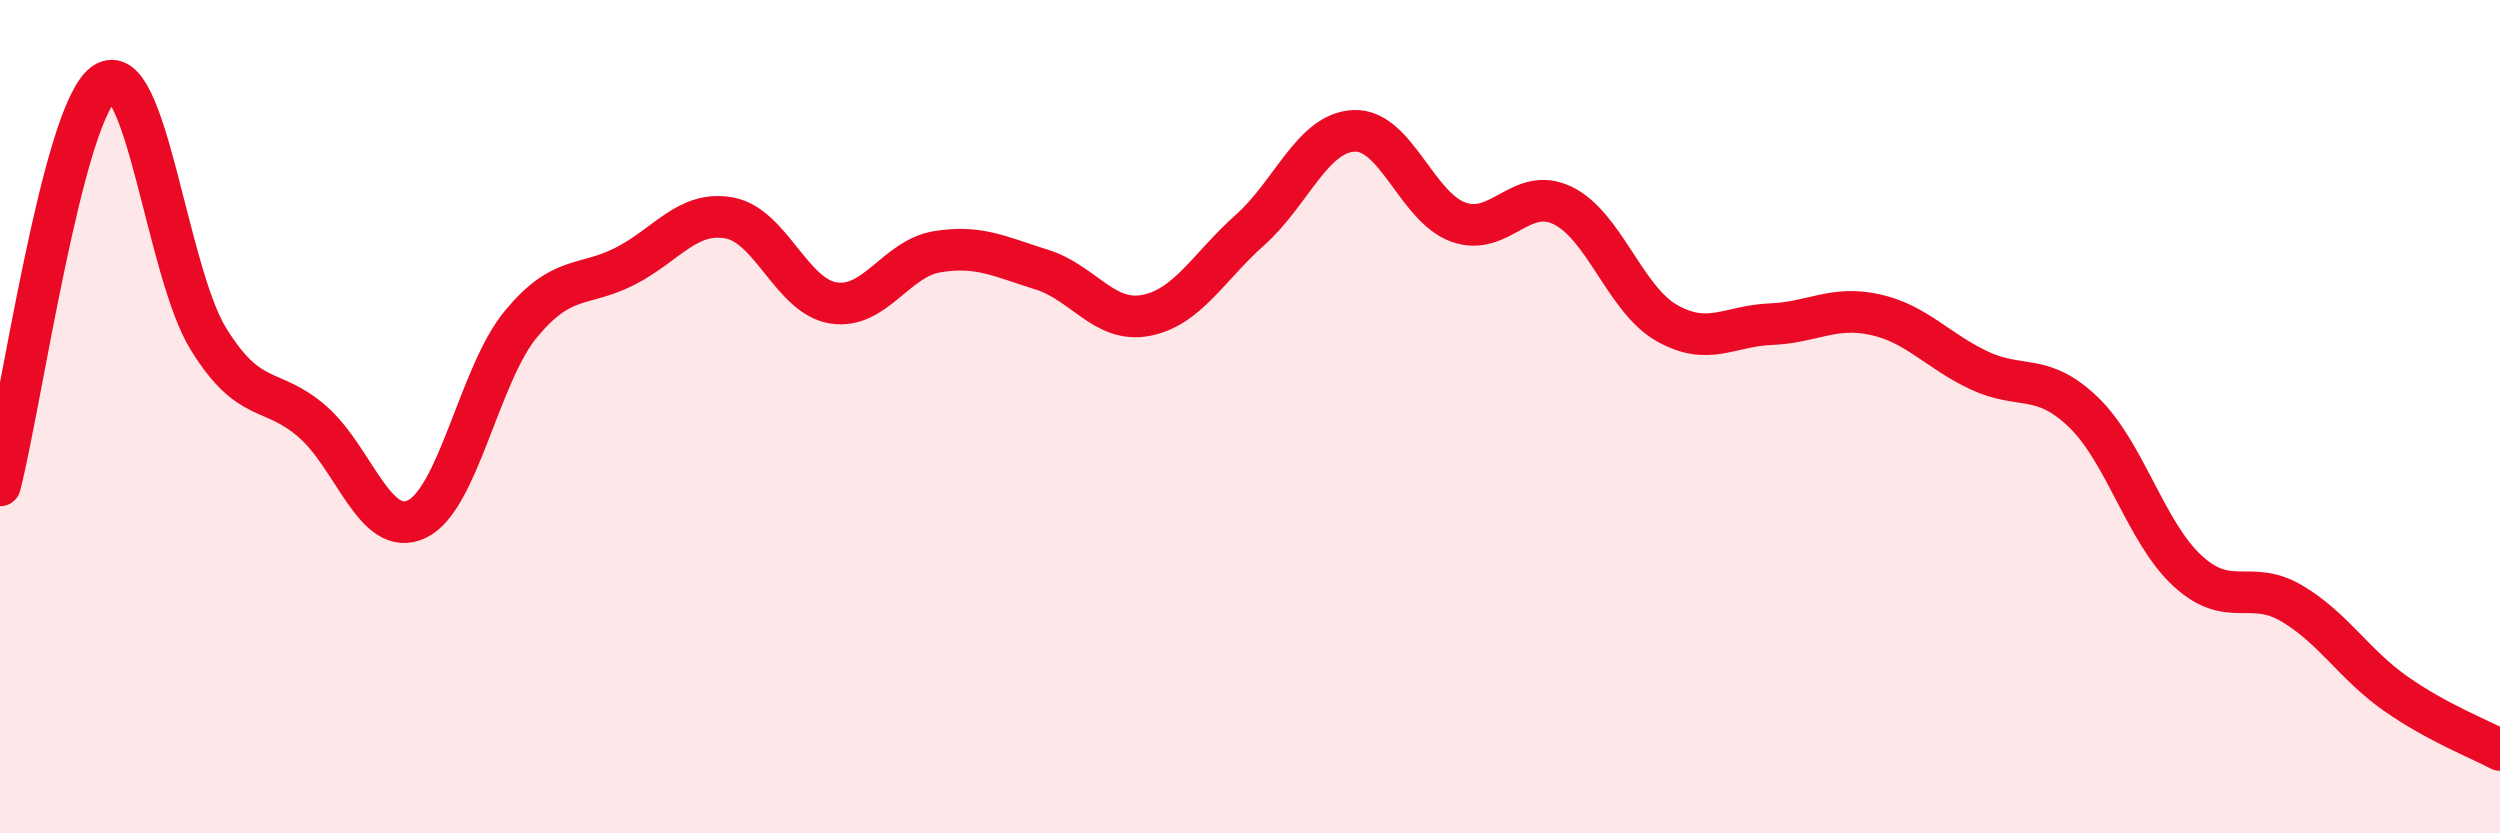 
    <svg width="60" height="20" viewBox="0 0 60 20" xmlns="http://www.w3.org/2000/svg">
      <path
        d="M 0,11.65 C 0.5,9.72 1.5,2.7 2.5,2 C 3.5,1.3 4,6.51 5,8.13 C 6,9.75 6.5,9.25 7.5,10.12 C 8.5,10.99 9,12.93 10,12.46 C 11,11.99 11.5,8.99 12.5,7.78 C 13.5,6.57 14,6.9 15,6.39 C 16,5.88 16.5,5.05 17.5,5.23 C 18.5,5.41 19,7.11 20,7.27 C 21,7.43 21.5,6.2 22.5,6.04 C 23.5,5.88 24,6.16 25,6.47 C 26,6.78 26.5,7.76 27.5,7.57 C 28.5,7.38 29,6.41 30,5.52 C 31,4.63 31.5,3.18 32.5,3.14 C 33.5,3.1 34,4.97 35,5.33 C 36,5.69 36.5,4.45 37.5,4.93 C 38.5,5.41 39,7.18 40,7.75 C 41,8.32 41.5,7.82 42.5,7.78 C 43.5,7.74 44,7.33 45,7.55 C 46,7.77 46.5,8.42 47.5,8.89 C 48.5,9.36 49,8.93 50,9.89 C 51,10.85 51.5,12.78 52.5,13.7 C 53.5,14.62 54,13.89 55,14.48 C 56,15.07 56.5,15.95 57.5,16.65 C 58.5,17.35 59.5,17.73 60,18L60 20L0 20Z"
        fill="#EB0A25"
        opacity="0.1"
        stroke-linecap="round"
        stroke-linejoin="round"
      />
      <path
        d="M 0,11.65 C 0.5,9.72 1.5,2.7 2.5,2 C 3.5,1.3 4,6.51 5,8.13 C 6,9.75 6.5,9.25 7.5,10.12 C 8.5,10.99 9,12.93 10,12.46 C 11,11.99 11.5,8.99 12.5,7.78 C 13.5,6.57 14,6.9 15,6.39 C 16,5.88 16.5,5.05 17.5,5.23 C 18.5,5.41 19,7.11 20,7.27 C 21,7.43 21.5,6.2 22.5,6.04 C 23.5,5.88 24,6.16 25,6.47 C 26,6.78 26.5,7.76 27.5,7.57 C 28.5,7.38 29,6.41 30,5.52 C 31,4.63 31.5,3.18 32.5,3.14 C 33.5,3.1 34,4.97 35,5.33 C 36,5.69 36.5,4.45 37.5,4.93 C 38.5,5.41 39,7.18 40,7.75 C 41,8.32 41.5,7.82 42.5,7.78 C 43.5,7.74 44,7.33 45,7.55 C 46,7.77 46.5,8.42 47.5,8.89 C 48.5,9.36 49,8.93 50,9.89 C 51,10.85 51.5,12.78 52.5,13.7 C 53.5,14.62 54,13.89 55,14.48 C 56,15.07 56.5,15.95 57.5,16.65 C 58.5,17.35 59.5,17.73 60,18"
        stroke="#EB0A25"
        stroke-width="1"
        fill="none"
        stroke-linecap="round"
        stroke-linejoin="round"
      />
    </svg>
  